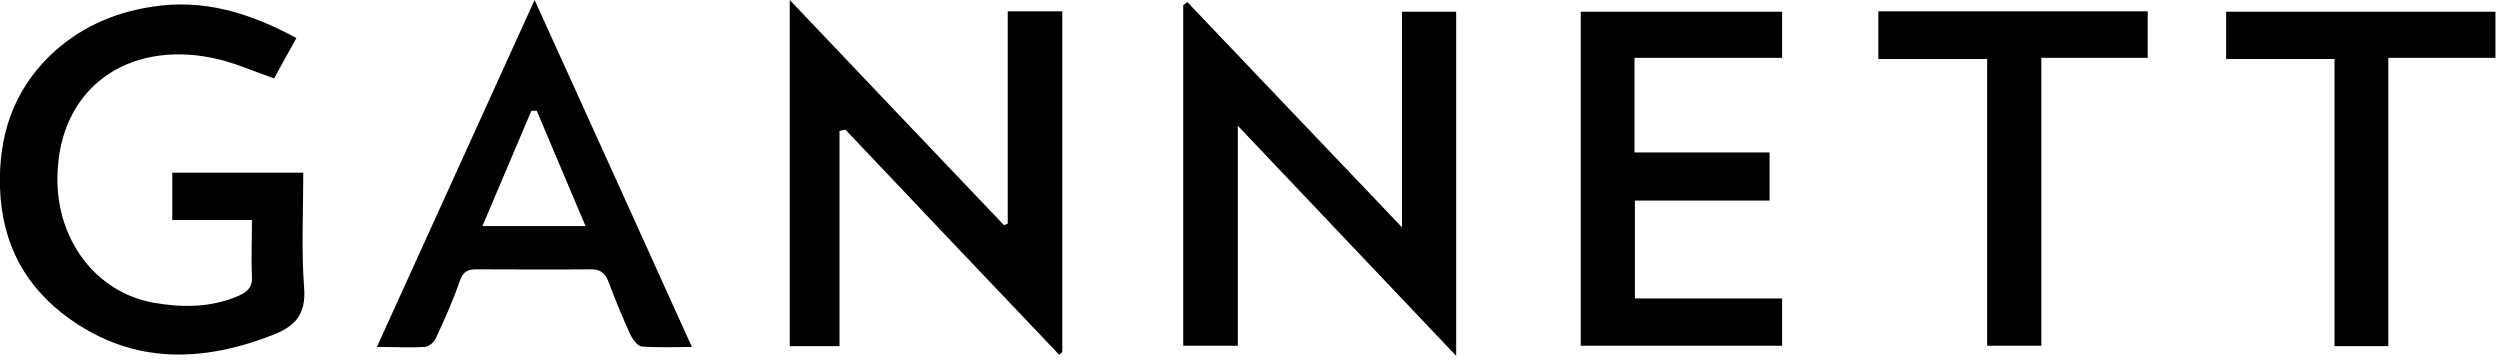 <svg xmlns="http://www.w3.org/2000/svg" width="111" height="16" viewBox="0 0 111 16" fill="none"><g clip-path="url(#clip0_2045_585)"><path fill-rule="evenodd" clip-rule="evenodd" d="M13.161 1.688C12.802 2.316 12.478 2.927 12.173 3.483C11.239 3.16 10.342 2.747 9.408 2.567C5.692 1.813 2.621 3.878 2.55 7.828C2.496 10.719 4.327 13.017 6.859 13.448C8.115 13.663 9.39 13.663 10.611 13.125C11.006 12.945 11.222 12.73 11.186 12.263C11.15 11.455 11.186 10.665 11.186 9.767H7.649V7.667H13.466C13.466 9.372 13.376 11.078 13.502 12.766C13.592 13.897 13.161 14.453 12.173 14.848C9.031 16.087 5.961 16.195 3.106 14.166C1.113 12.748 0.09 10.827 -1.79308e-05 8.349C-0.072 6.051 0.575 4.076 2.208 2.478C3.465 1.275 4.973 0.575 6.715 0.305C9.031 -0.072 11.096 0.575 13.161 1.688Z" fill="black"></path><path fill-rule="evenodd" clip-rule="evenodd" d="M64.654 15.8C61.386 12.353 58.245 9.049 54.959 5.584V15.351H52.535V0.233L52.715 0.09C55.839 3.375 58.981 6.661 62.248 10.091V0.521H64.654V15.8Z" fill="black"></path><path fill-rule="evenodd" clip-rule="evenodd" d="M37.291 15.369H35.065V0C38.315 3.429 41.457 6.715 44.581 10.001C44.635 9.983 44.689 9.947 44.743 9.929V0.503H47.166V15.638C47.166 15.638 47.077 15.71 47.023 15.746C43.863 12.425 40.703 9.103 37.543 5.763C37.453 5.763 37.363 5.799 37.274 5.817C37.274 8.977 37.274 12.137 37.274 15.369H37.291Z" fill="black"></path><path fill-rule="evenodd" clip-rule="evenodd" d="M72.572 2.568V6.769H78.569V8.905H72.59V13.251H79.126V15.351H70.184V0.521H79.126V2.568H72.572Z" fill="black"></path><path fill-rule="evenodd" clip-rule="evenodd" d="M30.738 15.405C29.93 15.405 29.212 15.441 28.512 15.387C28.332 15.387 28.099 15.082 27.991 14.866C27.632 14.076 27.309 13.286 27.004 12.478C26.842 12.083 26.609 11.94 26.178 11.958C24.508 11.976 22.82 11.958 21.151 11.958C20.756 11.958 20.558 12.066 20.414 12.478C20.109 13.358 19.732 14.202 19.337 15.046C19.265 15.207 19.032 15.387 18.87 15.405C18.188 15.441 17.506 15.405 16.734 15.405C19.068 10.27 21.366 5.225 23.736 0C26.106 5.207 28.386 10.252 30.72 15.405H30.738ZM23.808 4.92C23.808 4.92 23.664 4.92 23.592 4.92C22.874 6.607 22.156 8.295 21.42 10.037H25.998C25.244 8.277 24.544 6.589 23.826 4.902L23.808 4.92Z" fill="black"></path><path fill-rule="evenodd" clip-rule="evenodd" d="M83.399 2.621V0.503H95.357V2.568H90.635V15.351H88.229V2.621H83.417H83.399Z" fill="black"></path><path fill-rule="evenodd" clip-rule="evenodd" d="M106.058 15.369H103.652V2.621H98.84V0.521H110.798V2.568H106.04V15.369H106.058Z" fill="black"></path></g><defs><clipPath id="clip0_2045_585"><rect width="110.815" height="15.8" fill="white"></rect></clipPath></defs></svg>